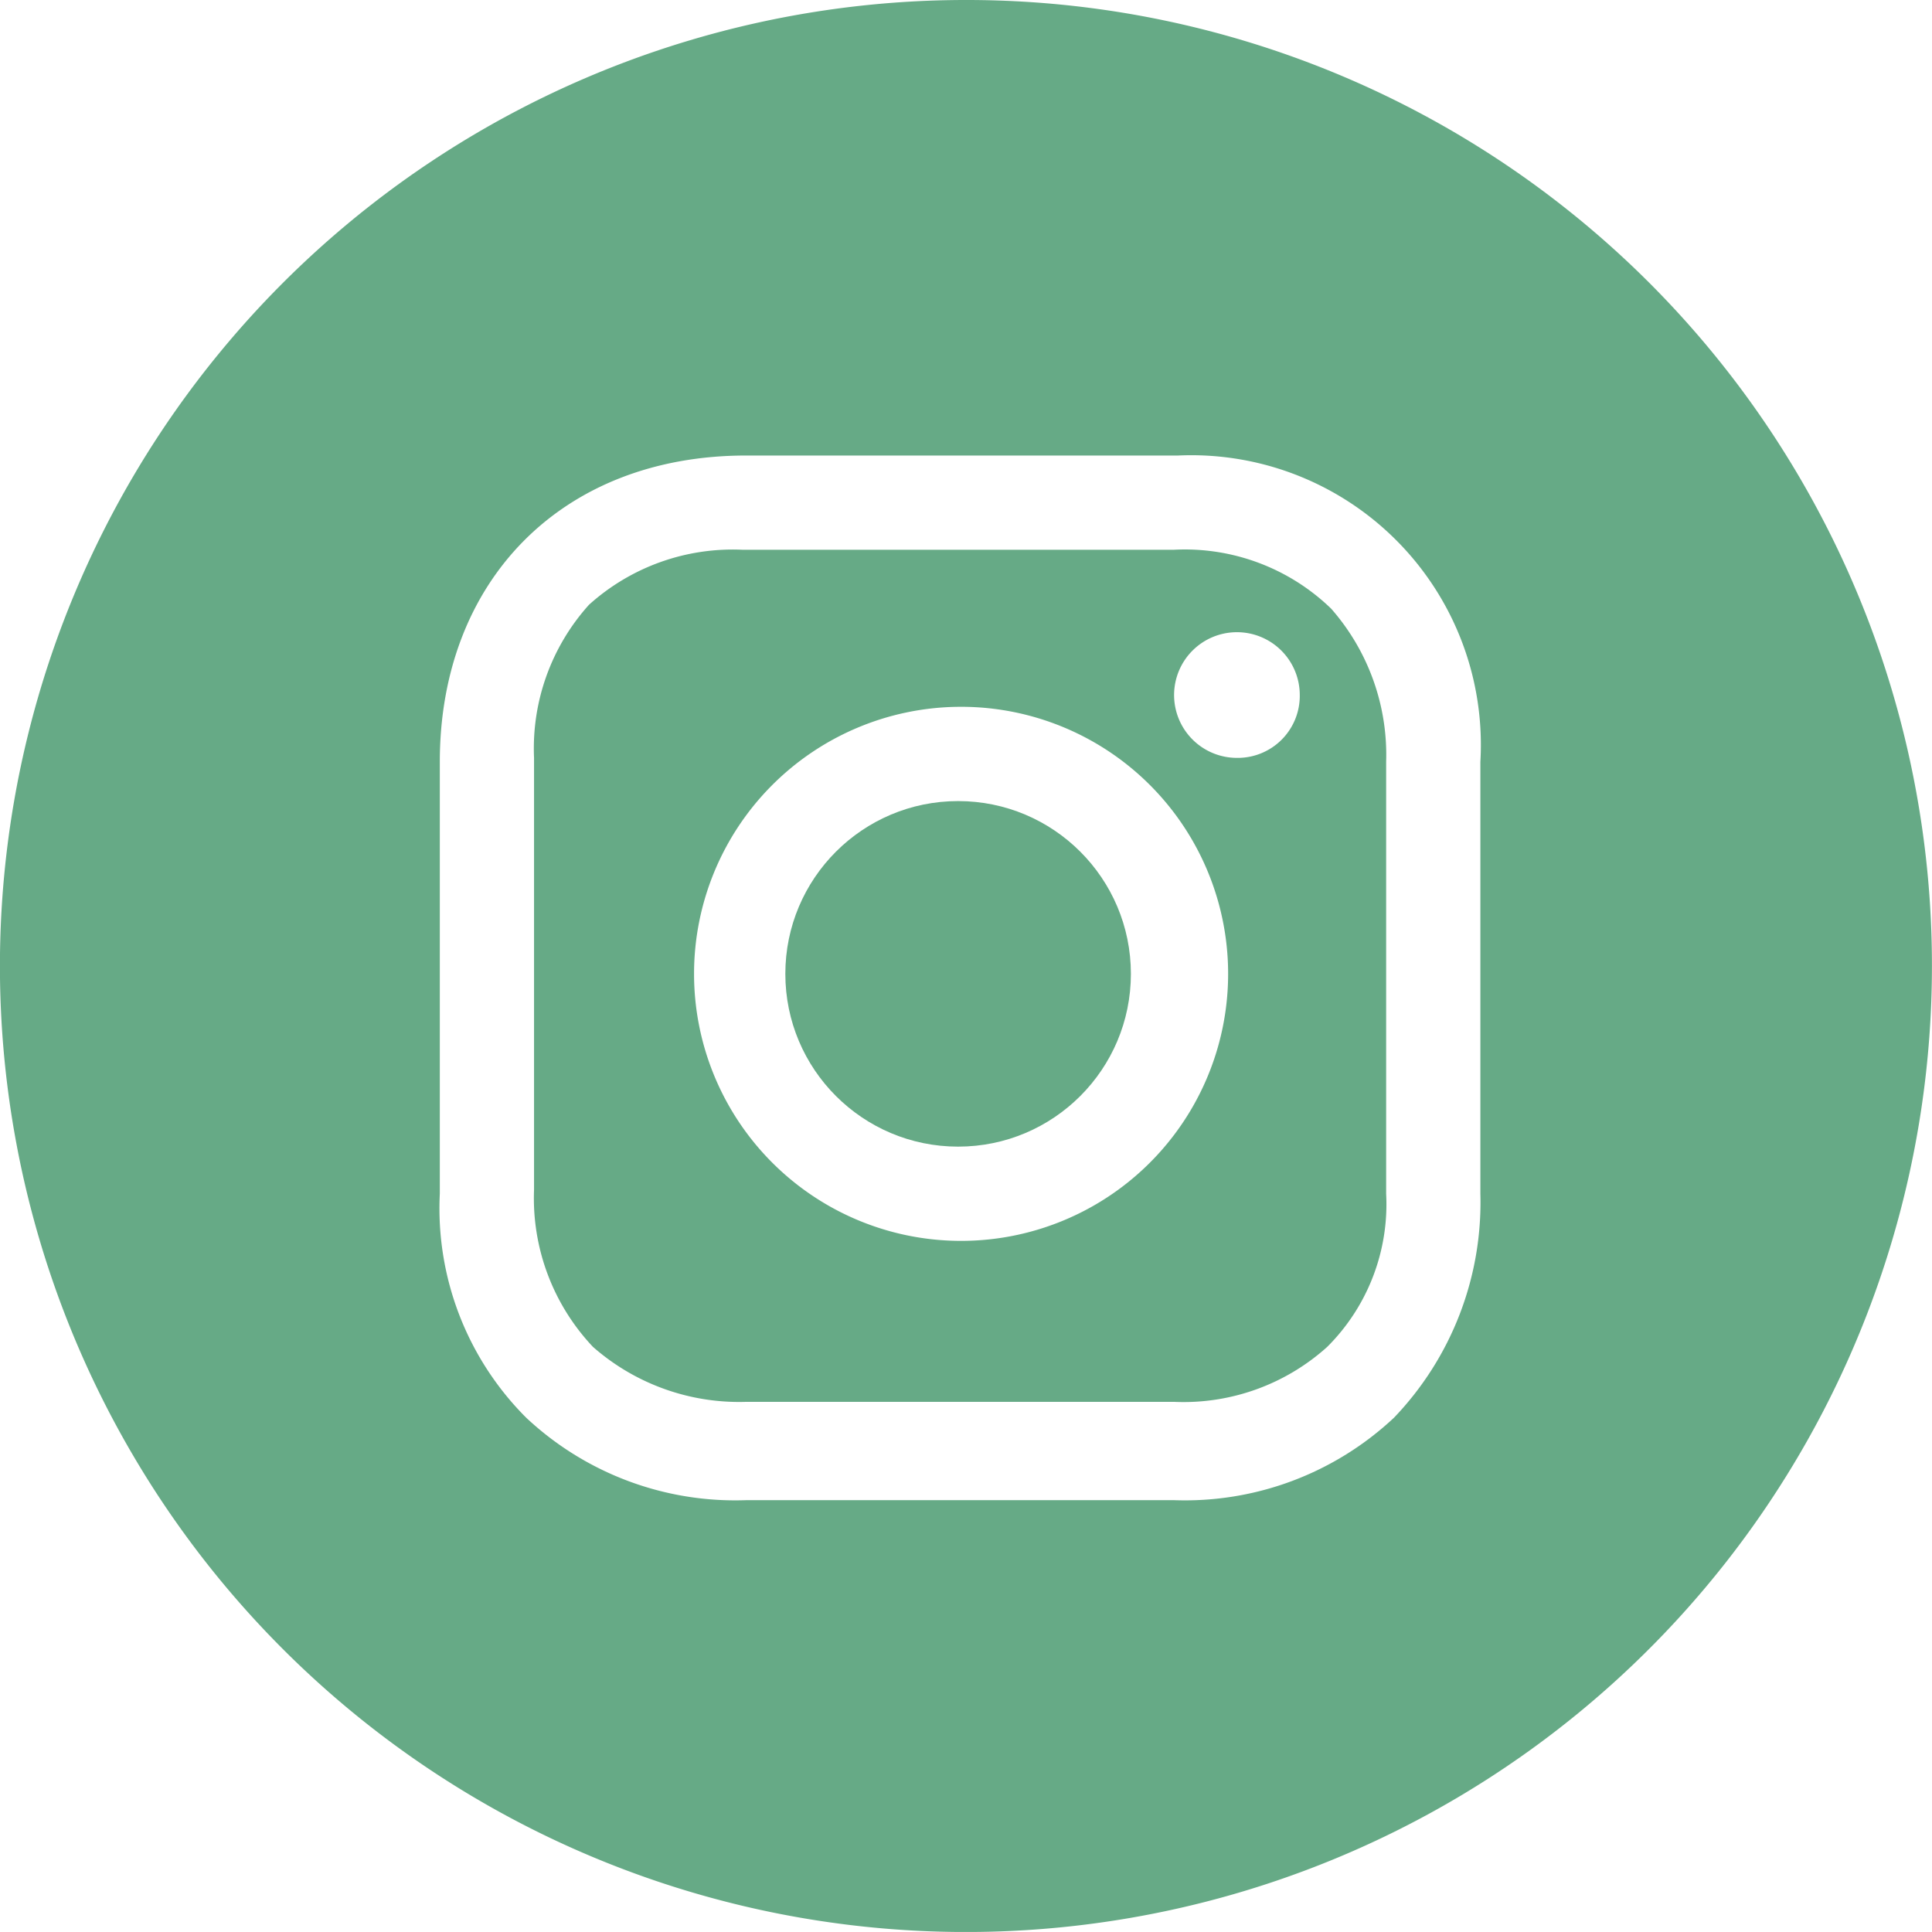 <?xml version="1.0" encoding="UTF-8"?> <svg xmlns="http://www.w3.org/2000/svg" id="Group_82" data-name="Group 82" width="59.522" height="59.521" viewBox="0 0 59.522 59.521"><ellipse id="Ellipse_2" data-name="Ellipse 2" cx="5.323" cy="5.323" rx="5.323" ry="5.323" transform="translate(24.195 24.68)" fill="#66aa86"></ellipse><path id="Path_83" data-name="Path 83" d="M37.019,19.2H23.712a6.611,6.611,0,0,0-4.718,1.694A6.611,6.611,0,0,0,17.3,25.612V38.919a6.668,6.668,0,0,0,1.815,4.839,6.82,6.82,0,0,0,4.718,1.694H37.019a6.611,6.611,0,0,0,4.718-1.694,6.2,6.2,0,0,0,1.815-4.718V25.733a6.82,6.82,0,0,0-1.694-4.718A6.477,6.477,0,0,0,37.019,19.2ZM30.366,40.492a8.227,8.227,0,0,1,0-16.453,8.227,8.227,0,1,1,0,16.453Zm8.589-14.88a1.936,1.936,0,1,1,1.936-1.936A1.911,1.911,0,0,1,38.955,25.612Z" transform="translate(-0.847 -2.263)" fill="#66aa86"></path><path id="Path_84" data-name="Path 84" d="M33.46,5.2a29.761,29.761,0,1,0,29.76,29.761A29.739,29.739,0,0,0,33.46,5.2ZM49.308,41.977a9.59,9.59,0,0,1-2.661,6.9,9.414,9.414,0,0,1-6.775,2.541H26.686a9.414,9.414,0,0,1-6.775-2.541,9.115,9.115,0,0,1-2.661-6.9V28.67c0-5.565,3.75-9.436,9.436-9.436H39.993a8.922,8.922,0,0,1,9.315,9.436V41.977Z" transform="translate(-3.7 -5.2)" fill="#66aa86"></path></svg> 